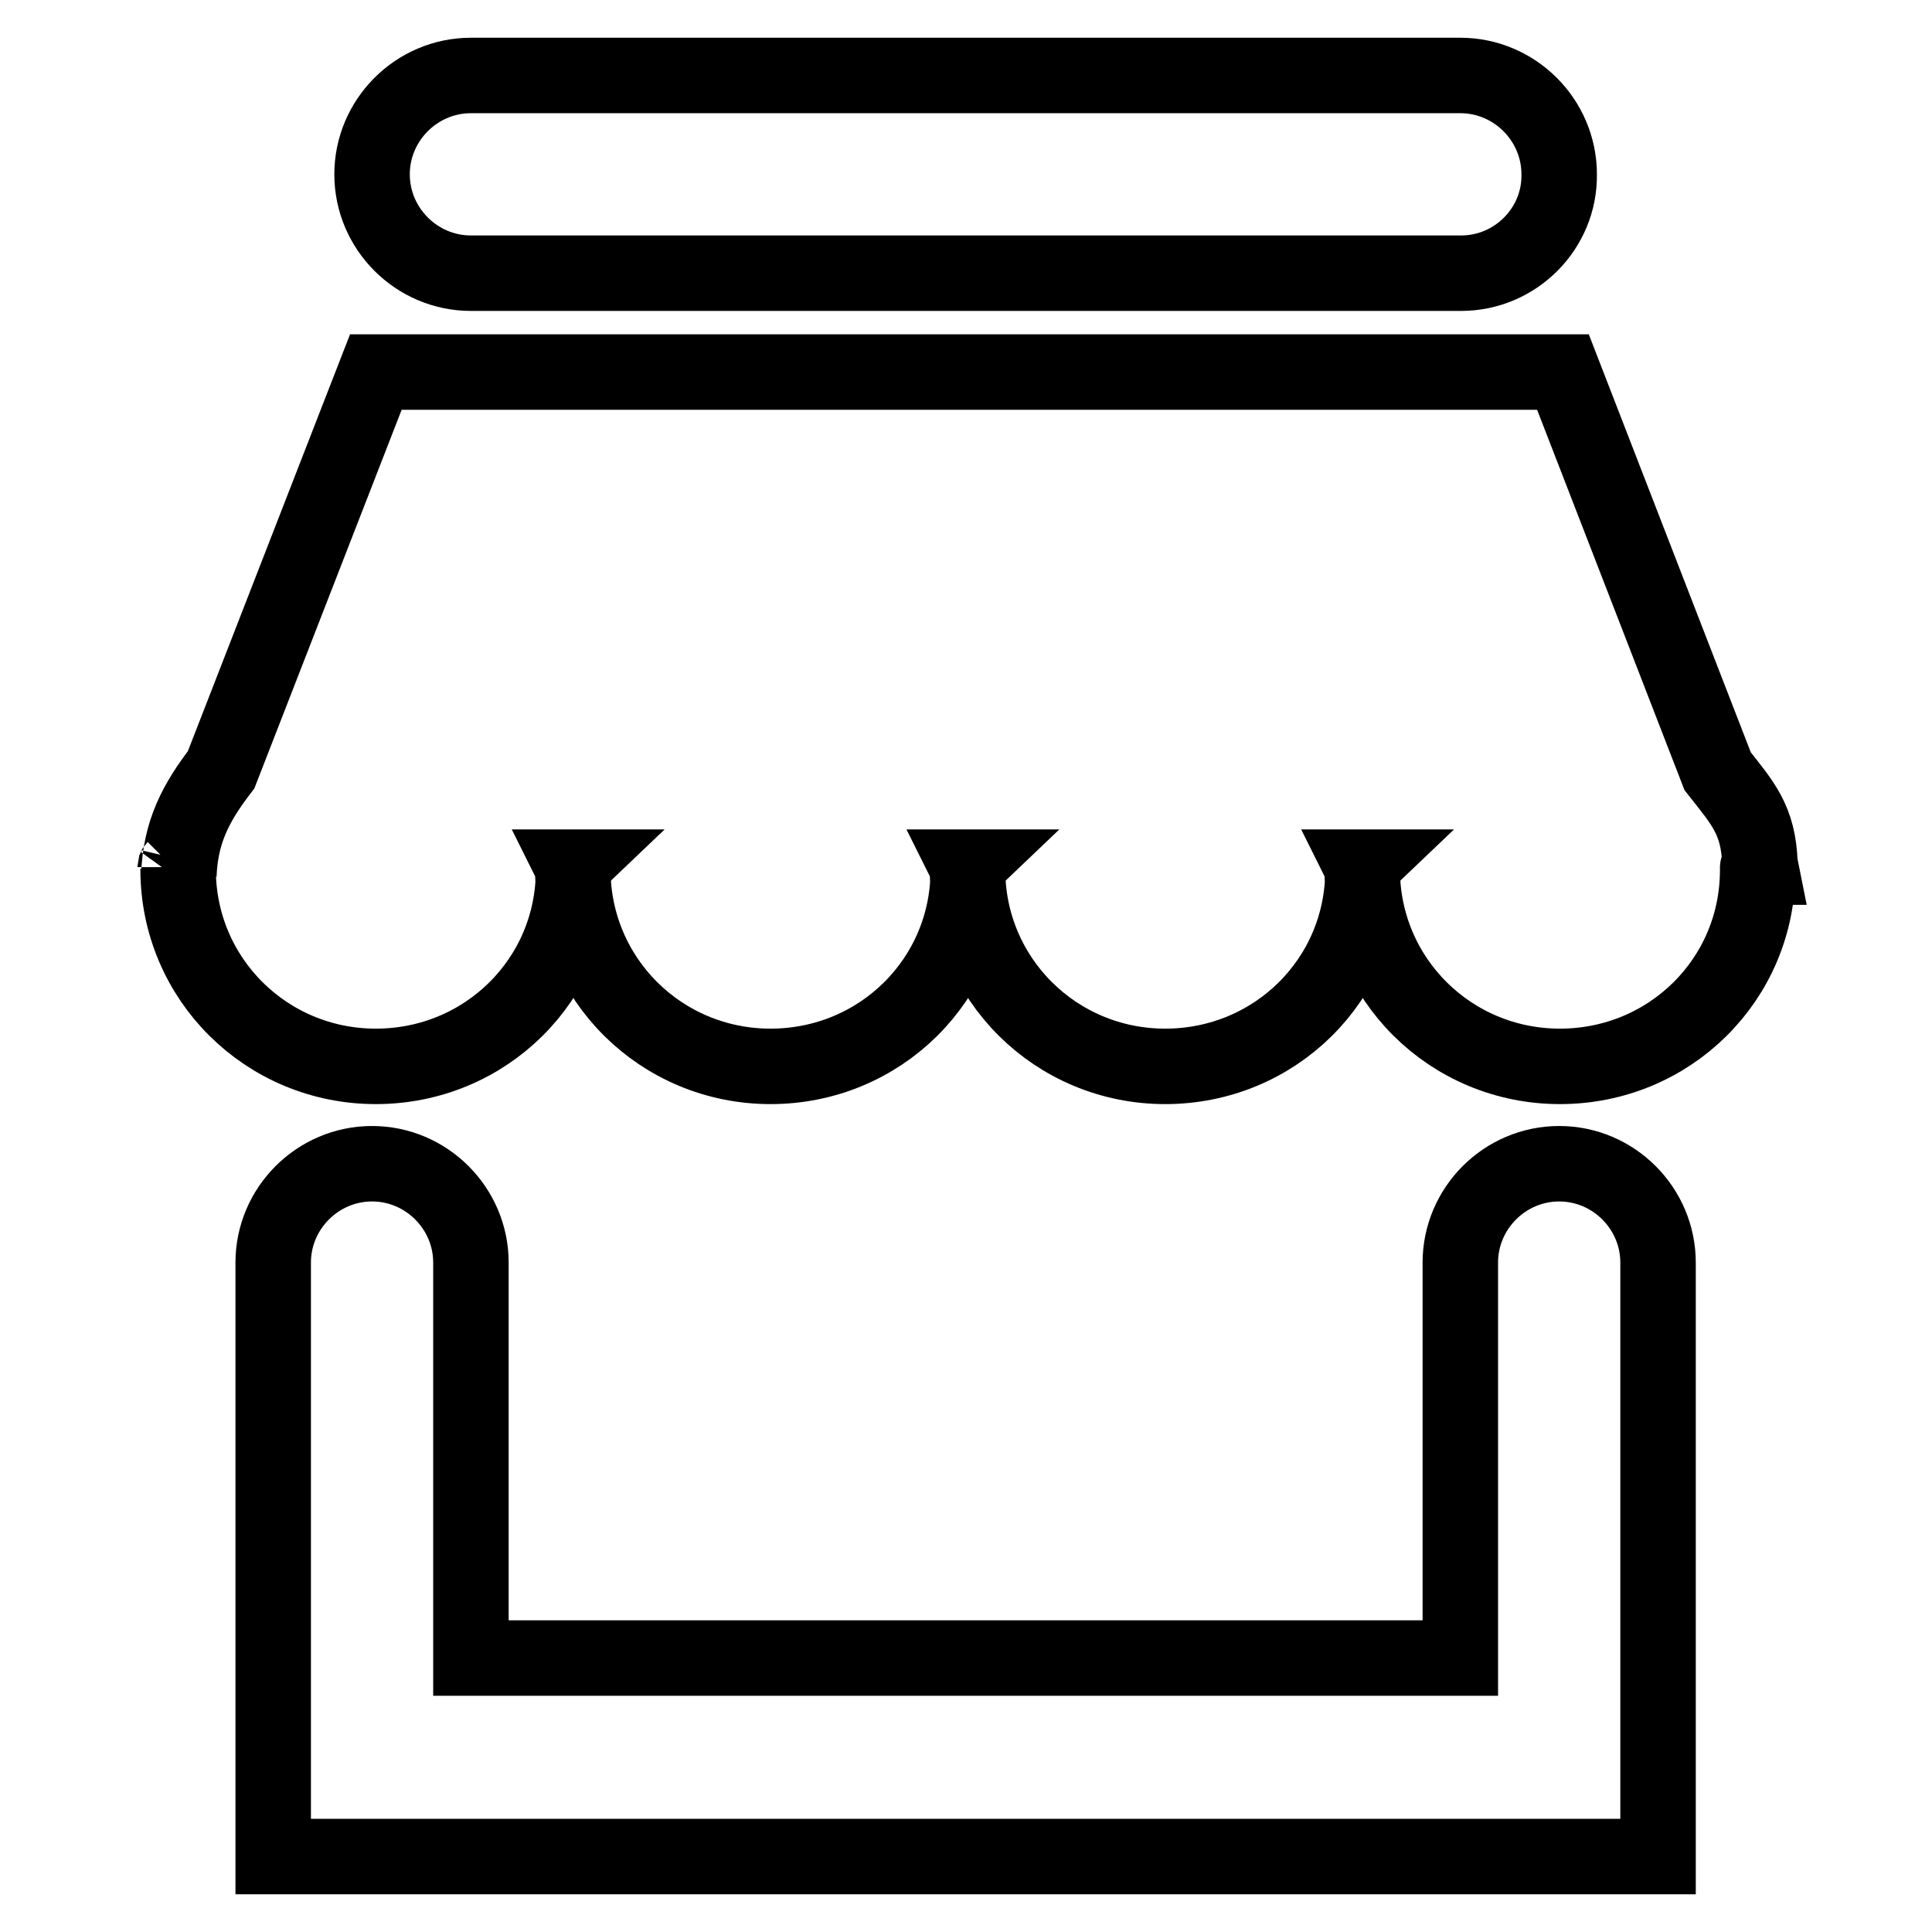 <?xml version="1.0" encoding="utf-8"?>
<!-- Svg Vector Icons : http://www.onlinewebfonts.com/icon -->
<!DOCTYPE svg PUBLIC "-//W3C//DTD SVG 1.1//EN" "http://www.w3.org/Graphics/SVG/1.1/DTD/svg11.dtd">
<svg version="1.1" xmlns="http://www.w3.org/2000/svg" xmlns:xlink="http://www.w3.org/1999/xlink" x="0px" y="0px" viewBox="0 0 256 256" enable-background="new 0 0 256 256" xml:space="preserve">
<g> <path stroke-width="10" fill-opacity="0" stroke="#000000"  d="M232.9,115.3c0,14.5-11.7,26-26.2,26c-14.5,0-26.2-11.6-26.2-26.1c0-0.2,0.1-0.3,0.1-0.3h-0.1 c0,0,0.1,0.2,0.1,0.4c0,14.5-11.7,26-26.2,26c-14.5,0-26.2-11.6-26.2-26.1c0-0.2,0.1-0.3,0.1-0.3h-0.1c0,0,0.1,0.2,0.1,0.4 c0,14.5-11.7,26-26.2,26s-26.2-11.6-26.2-26.1c0-0.2,0.1-0.3,0.1-0.3h-0.1c0,0,0.1,0.2,0.1,0.4c0,14.5-11.7,26-26.2,26 s-26.2-11.6-26.2-26.1c0-0.1,0,0,0-0.1l0.1,0.9c0.2-5.8,2.3-9.7,5.6-14l20.5-52.7h157.3l20.5,52.9c3.3,4.2,5.4,6.4,5.6,12.2 l0.1,0.5h-0.1C232.8,114.9,232.9,115.1,232.9,115.3z M23.2,114.9c0,0,0,0.1-0.1,0.2L23.2,114.9L23.2,114.9z M193.6,36.2H62.4 c-7.2,0-13.1-5.9-13.1-13.1c0-7.2,5.9-13.1,13.1-13.1h131.1c7.2,0,13.1,5.9,13.1,13.1C206.7,30.3,200.8,36.2,193.6,36.2z  M49.3,154.2c7.2,0,13.1,5.9,13.1,13.1v13.1v39.3h131.1v-39.3v-13.1c0-7.2,5.9-13.1,13.1-13.1c7.2,0,13.1,5.9,13.1,13.1V246H36.2 v-78.7C36.2,160.1,42.1,154.2,49.3,154.2z"/></g>
</svg>